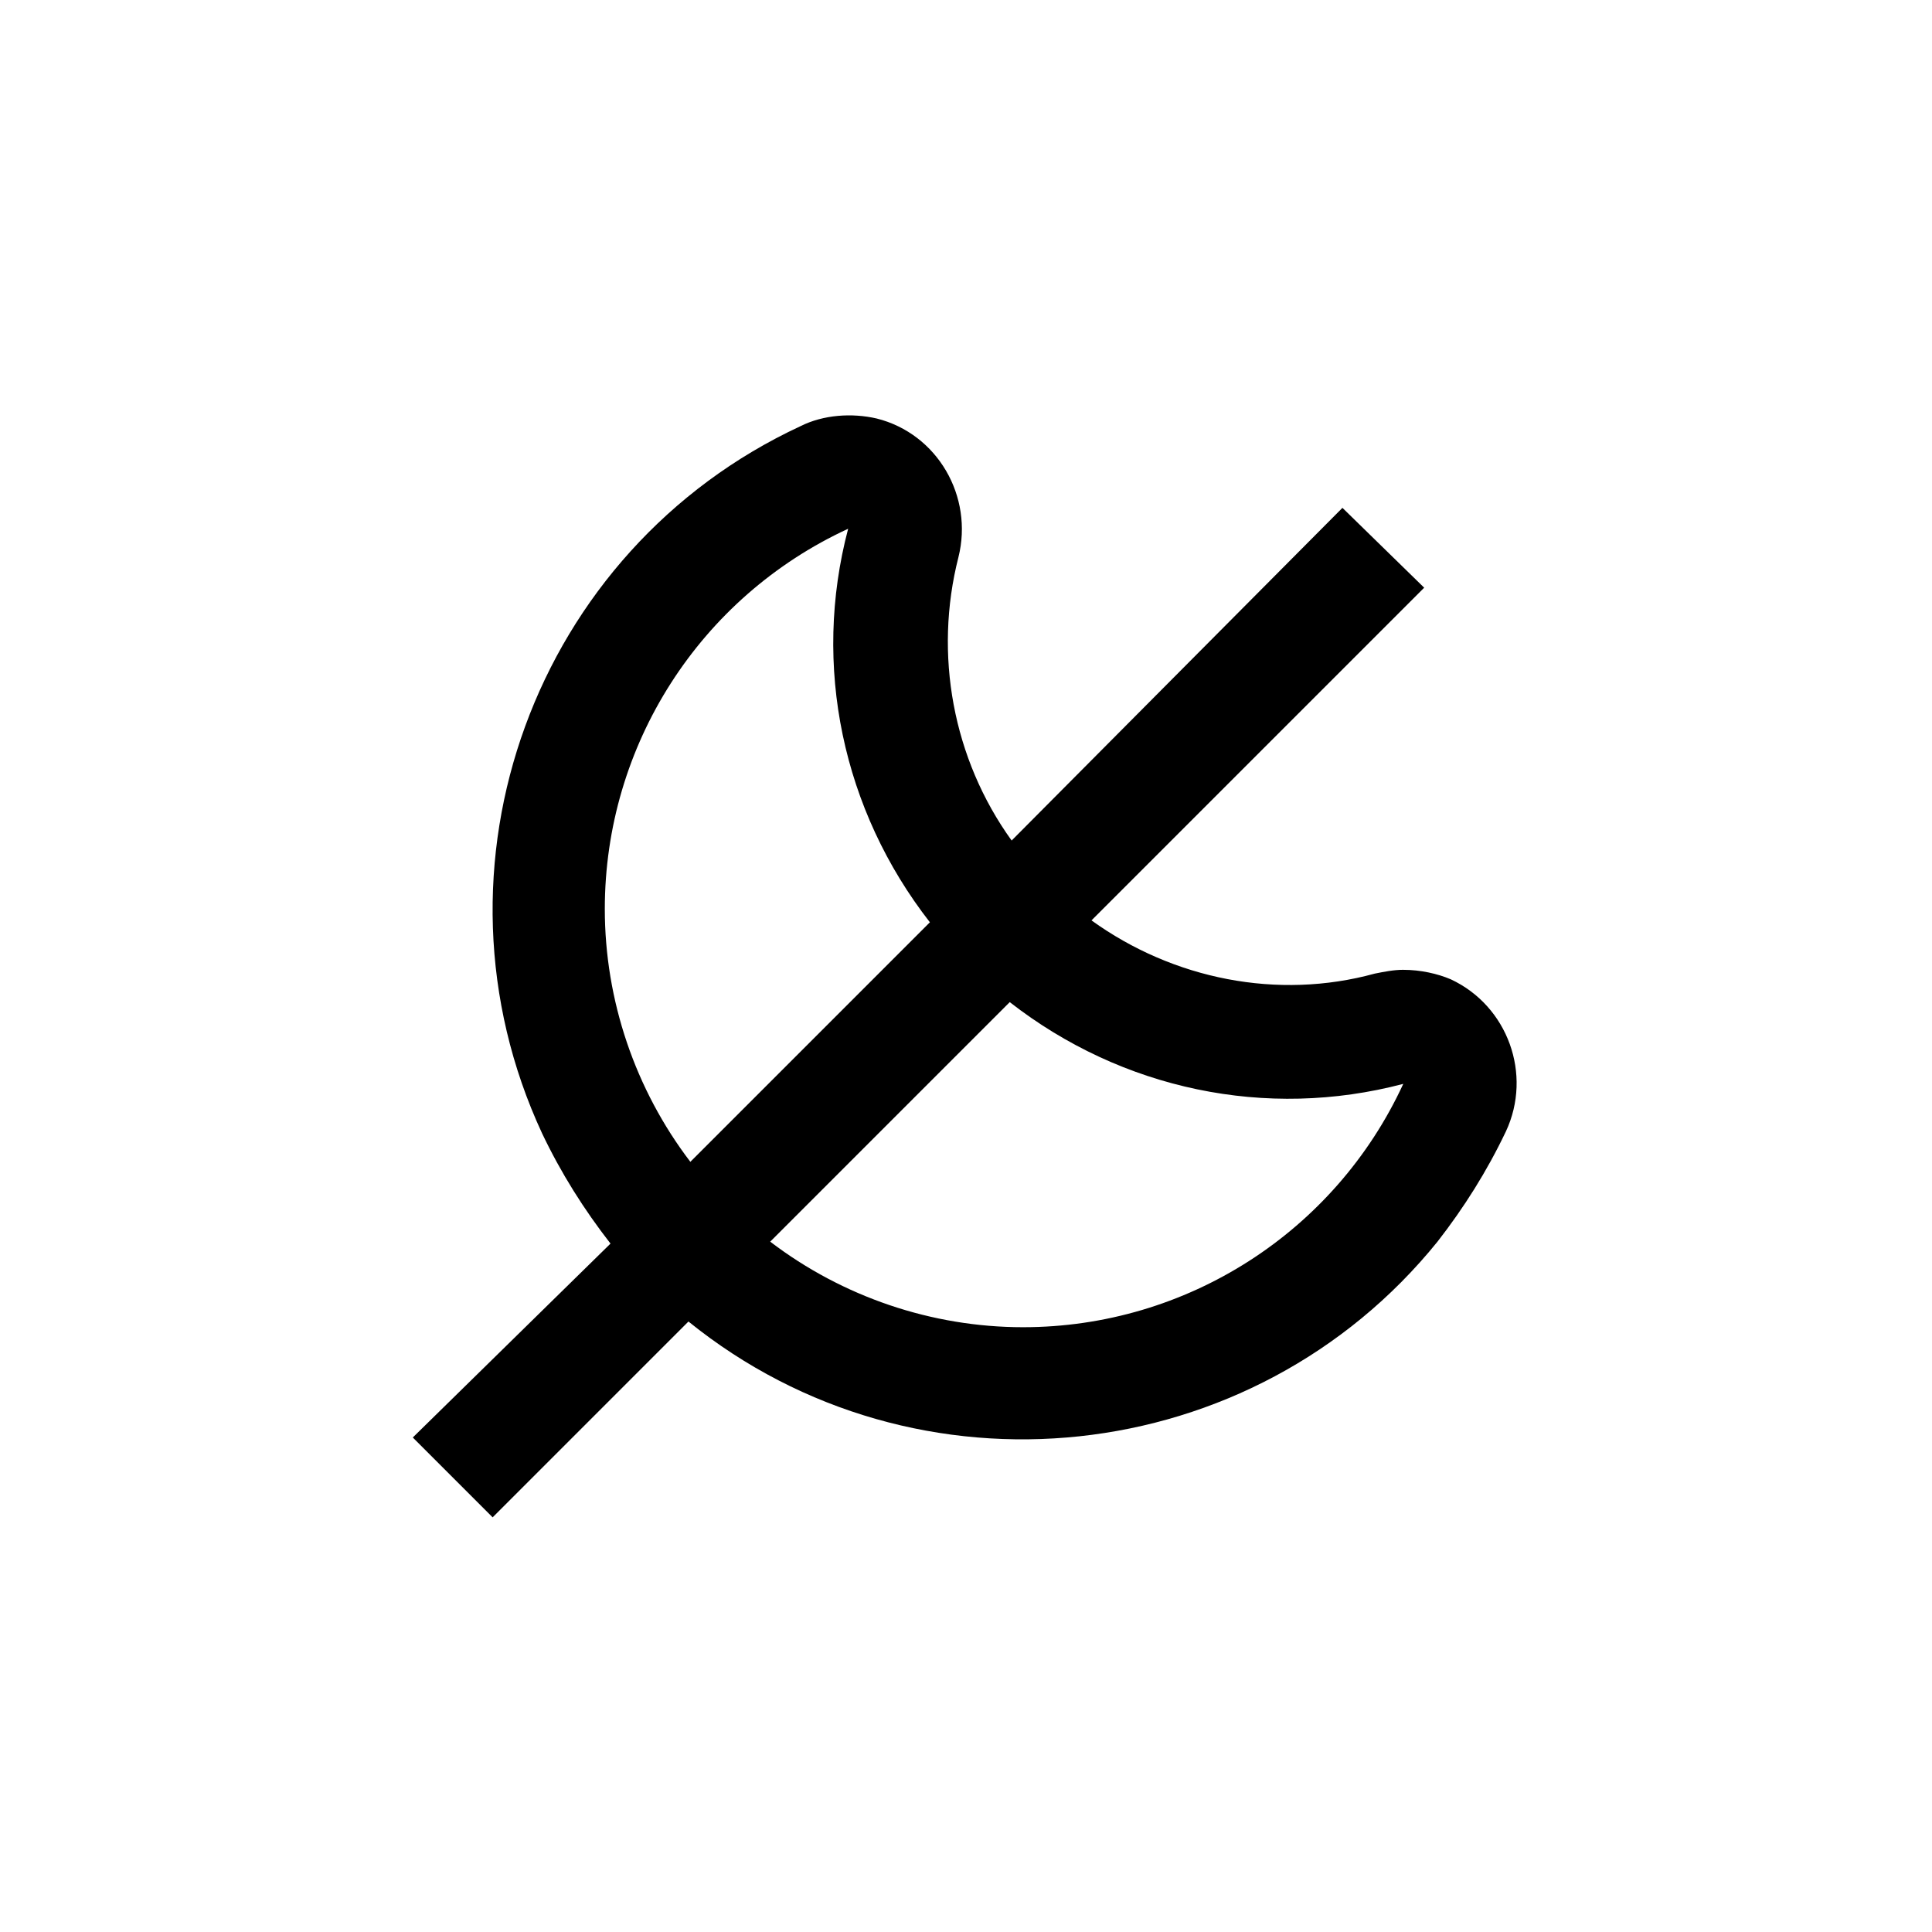 <?xml version="1.0" encoding="UTF-8"?>
<!-- Uploaded to: SVG Repo, www.svgrepo.com, Generator: SVG Repo Mixer Tools -->
<svg fill="#000000" width="800px" height="800px" version="1.1" viewBox="144 144 512 512" xmlns="http://www.w3.org/2000/svg">
 <path d="m515.88 401.01c-2.519 0-5.039 0.504-7.559 1.008-25.695 7.055-53.402 1.512-75.066-14.105l88.168-88.168-21.664-21.16-87.664 88.164c-15.617-21.664-20.656-49.375-14.105-75.066 4.031-16.121-5.543-32.746-21.664-36.777-6.551-1.512-14.105-1.008-20.152 2.016-70.535 32.746-101.27 116.88-68.52 187.42 5.039 10.578 11.082 20.152 18.137 29.223l-52.395 51.383 21.16 21.16 51.891-51.891c60.457 48.871 149.63 39.297 198.5-21.16 7.055-9.07 13.098-18.641 18.137-29.223 7.055-15.113 0.504-33.25-14.609-40.305-3.527-1.508-8.059-2.516-12.594-2.516zm-211.6-16.125c0-43.328 25.191-82.625 64.488-100.76-9.574 36.273-1.512 74.562 21.664 104.29l-63.48 63.48c-14.609-19.145-22.672-42.824-22.672-67.008zm110.84 110.84c-24.184 0-47.863-8.062-67.008-22.672l63.48-63.48c29.727 23.176 68.016 31.234 104.29 21.664-18.137 39.297-57.434 64.488-100.76 64.488z"/>
</svg>